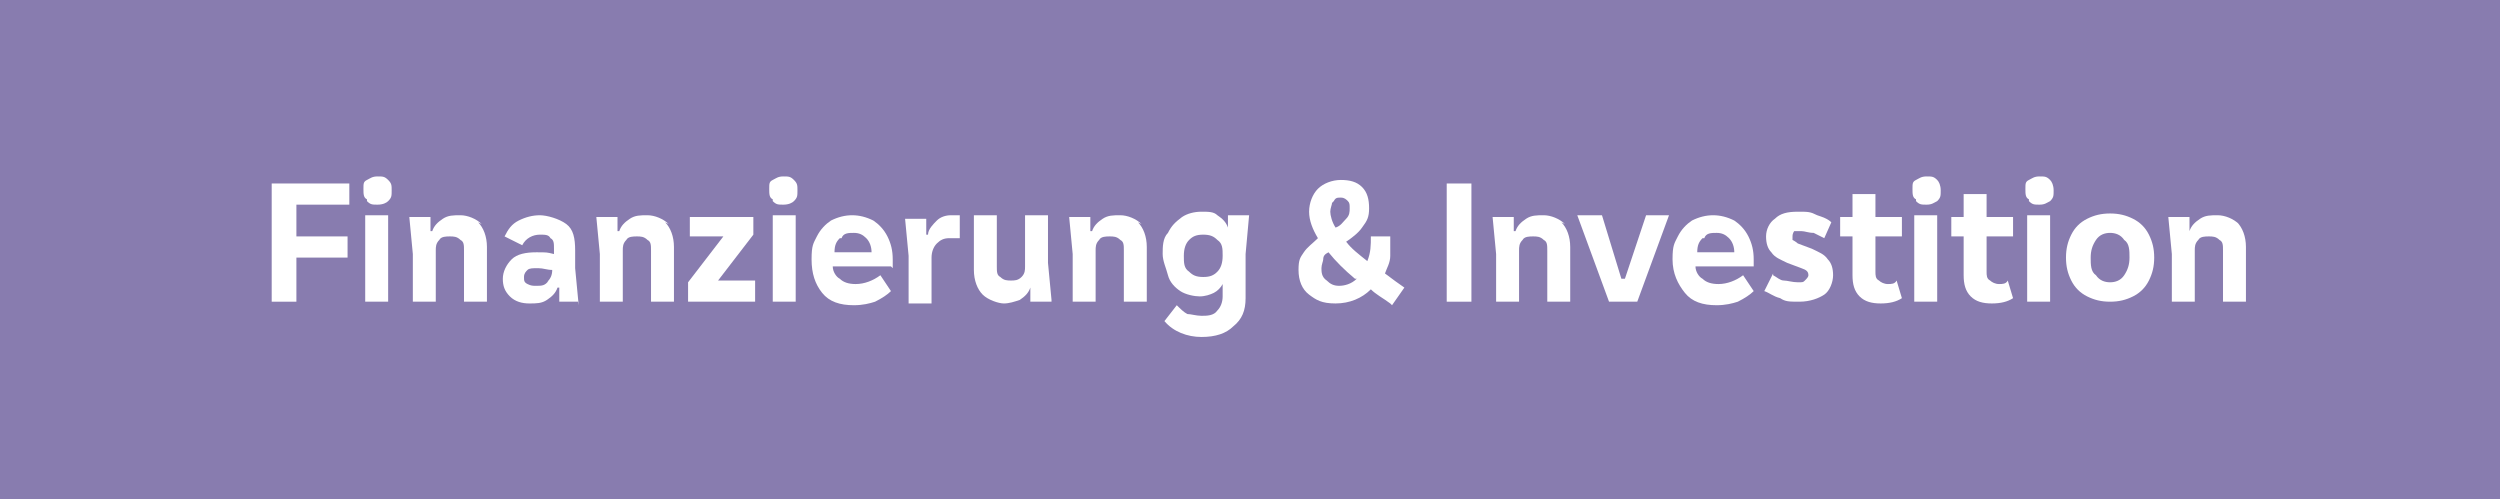 <?xml version="1.0" encoding="UTF-8"?>
<svg id="Ebene_1" xmlns="http://www.w3.org/2000/svg" version="1.1" viewBox="0 0 141.7 28.3">
  <rect x="0" y="0" width="141.7" height="28.3" fill="#333333" stroke="none"/>
  <!-- Generator: Adobe Illustrator 29.2.0, SVG Export Plug-In . SVG Version: 2.1.0 Build 108)  -->
  <defs>
    <style>
      .st0 {
        isolation: isolate;
      }

      .st1 {
        fill: #fff;
      }

      .st2 {
        fill: #887caf;
      }
    </style>
  </defs>
  <polygon class="st2" points="0 0 0 0 0 28.3 141.7 28.3 141.7 0 0 0"/>
  <g class="st0">
    <g class="st0">
      <path class="st1" d="M19.8,10.4v1.2h-3v1.8h2.9v1.2h-2.9v2.5h-1.4v-6.7h4.4Z"/>
      <path class="st1" d="M20.8,11.3c-.2-.1-.2-.3-.2-.6s0-.4.2-.5.3-.2.6-.2.4,0,.6.2.2.3.2.6,0,.4-.2.6c-.1.1-.3.2-.6.2s-.4,0-.6-.2ZM22,17.1h-1.3v-4.9h1.3v4.9Z"/>
      <path class="st1" d="M27.1,12.6c.3.3.5.8.5,1.4v3.1h-1.3v-2.9c0-.3,0-.5-.2-.6-.2-.2-.4-.2-.6-.2s-.5,0-.6.2c-.2.2-.2.4-.2.6v2.9h-1.3v-2.7l-.2-2.1h1.2v.8h.1c.1-.3.3-.5.6-.7s.6-.2,1-.2.9.2,1.2.5Z"/>
      <path class="st1" d="M32.8,17.1h-1.1v-.8h-.1c-.1.3-.3.5-.6.7s-.6.2-1,.2-.8-.1-1.1-.4c-.3-.3-.4-.6-.4-1s.2-.8.5-1.1c.3-.3.8-.4,1.4-.4s.6,0,1,.1v-.3c0-.3,0-.5-.2-.6-.1-.2-.3-.2-.6-.2-.4,0-.8.2-1,.6l-1-.5c.2-.4.4-.7.8-.9s.8-.3,1.2-.3,1.1.2,1.5.5c.4.3.5.8.5,1.5v1l.2,2.1ZM31,16c.2-.2.3-.4.3-.7-.3,0-.5-.1-.8-.1s-.5,0-.6.1c-.1.1-.2.2-.2.4s0,.3.2.4.3.1.5.1c.3,0,.5,0,.7-.3Z"/>
      <path class="st1" d="M37.7,12.6c.3.3.5.8.5,1.4v3.1h-1.3v-2.9c0-.3,0-.5-.2-.6-.2-.2-.4-.2-.6-.2s-.5,0-.6.2c-.2.2-.2.4-.2.6v2.9h-1.3v-2.7l-.2-2.1h1.2v.8h.1c.1-.3.3-.5.6-.7s.6-.2,1-.2.9.2,1.2.5Z"/>
      <path class="st1" d="M39,17.1v-1.1l2-2.6h0s-1.9,0-1.9,0v-1.1h3.6v1l-2,2.6h0s2.1,0,2.1,0v1.2h-3.8Z"/>
      <path class="st1" d="M43.8,11.3c-.2-.1-.2-.3-.2-.6s0-.4.2-.5.3-.2.6-.2.4,0,.6.2.2.3.2.6,0,.4-.2.6c-.1.1-.3.2-.6.2s-.4,0-.6-.2ZM45.1,17.1h-1.3v-4.9h1.3v4.9Z"/>
      <path class="st1" d="M50.5,15.1h-3.3c0,.3.2.6.4.7.2.2.5.3.9.3.5,0,1-.2,1.4-.5l.6.9c-.2.2-.5.4-.9.6-.3.1-.7.2-1.2.2-.8,0-1.4-.2-1.8-.7-.4-.5-.6-1.1-.6-1.9s.1-.9.3-1.3c.2-.4.5-.7.8-.9.4-.2.8-.3,1.2-.3s.8.1,1.2.3c.3.2.6.5.8.9.2.4.3.8.3,1.3s0,.3,0,.5ZM47.6,13.5c-.2.2-.3.4-.3.8h2.1c0-.3-.1-.6-.3-.8-.2-.2-.4-.3-.7-.3s-.6,0-.7.3Z"/>
      <path class="st1" d="M54.4,12.2v1.3c-.3,0-.5,0-.6,0-.3,0-.5.1-.7.3s-.3.5-.3.8v2.6h-1.3v-2.7l-.2-2.1h1.2v.9h.1c0-.3.3-.6.5-.8.2-.2.5-.3.8-.3s.4,0,.5,0Z"/>
      <path class="st1" d="M59.6,17.1h-1.2v-.8h0c-.1.3-.3.5-.6.7-.3.1-.6.2-.9.2s-.9-.2-1.2-.5-.5-.8-.5-1.4v-3.1h1.3v2.9c0,.3,0,.5.2.6.2.2.4.2.6.2s.4,0,.6-.2c.2-.2.2-.4.2-.6v-2.9h1.3v2.7l.2,2.1Z"/>
      <path class="st1" d="M64.5,12.6c.3.3.5.8.5,1.4v3.1h-1.3v-2.9c0-.3,0-.5-.2-.6-.2-.2-.4-.2-.6-.2s-.5,0-.6.2c-.2.2-.2.4-.2.6v2.9h-1.3v-2.7l-.2-2.1h1.2v.8h.1c.1-.3.3-.5.6-.7s.6-.2,1-.2.9.2,1.2.5Z"/>
      <path class="st1" d="M69.6,12.2h1.2l-.2,2.2v2.5c0,.7-.2,1.2-.7,1.6-.4.4-1,.6-1.8.6s-1.6-.3-2.1-.9l.7-.9c.2.2.4.4.6.5.2,0,.5.1.8.1s.7,0,.9-.3c.2-.2.3-.5.3-.8v-.7h0c-.1.2-.3.4-.5.5-.2.1-.5.2-.8.2s-.8-.1-1.1-.3c-.3-.2-.6-.5-.7-.9s-.3-.8-.3-1.2,0-.9.3-1.2c.2-.4.4-.6.8-.9.3-.2.7-.3,1.1-.3s.7,0,.9.2c.3.2.5.4.6.7h0v-.8ZM69,15.4c.2-.2.3-.5.3-.9s0-.7-.3-.9c-.2-.2-.4-.3-.8-.3s-.6.1-.8.3c-.2.2-.3.5-.3.9s0,.7.3.9c.2.2.4.3.8.3s.6-.1.8-.3Z"/>
      <path class="st1" d="M78.8,17.2c-.4-.3-.8-.5-1.1-.8-.5.5-1.2.8-2,.8s-1.1-.2-1.5-.5-.6-.8-.6-1.4.1-.7.3-1c.2-.3.5-.5.8-.8-.3-.5-.5-1-.5-1.5s.2-1,.5-1.3c.3-.3.8-.5,1.3-.5s.9.1,1.2.4c.3.3.4.7.4,1.2s-.1.7-.4,1.1c-.2.3-.6.6-.9.8.3.4.7.7,1.2,1.1.2-.5.2-.9.2-1.4h1.1c0,.4,0,.7,0,1.1,0,.4-.2.7-.3,1,.4.3.8.6,1.1.8l-.7,1ZM76.8,15.8c-.6-.5-1.1-1-1.5-1.5-.2.1-.3.2-.3.4,0,.1-.1.3-.1.5s0,.5.3.7c.2.2.4.3.7.3s.7-.1,1-.4ZM75.5,11.5c0,.1-.1.3-.1.5s.1.6.3.9c.3-.1.4-.3.6-.5s.2-.4.2-.6,0-.3-.1-.4-.2-.2-.4-.2-.3,0-.4.2Z"/>
      <path class="st1" d="M83.4,17.1h-1.4v-6.7h1.4v6.7Z"/>
      <path class="st1" d="M88.5,12.6c.3.3.5.8.5,1.4v3.1h-1.3v-2.9c0-.3,0-.5-.2-.6-.2-.2-.4-.2-.6-.2s-.5,0-.6.2c-.2.2-.2.4-.2.6v2.9h-1.3v-2.7l-.2-2.1h1.2v.8h.1c.1-.3.3-.5.6-.7.3-.2.6-.2,1-.2s.9.2,1.2.5Z"/>
      <path class="st1" d="M92.1,15.8l1.2-3.6h1.3l-1.8,4.9h-1.6l-1.8-4.9h1.4l1.1,3.6h0Z"/>
      <path class="st1" d="M99.4,15.1h-3.3c0,.3.2.6.4.7.2.2.5.3.9.3.5,0,1-.2,1.4-.5l.6.9c-.2.2-.5.4-.9.6-.3.1-.7.2-1.2.2-.8,0-1.4-.2-1.8-.7-.4-.5-.7-1.1-.7-1.9s.1-.9.3-1.3c.2-.4.5-.7.8-.9.4-.2.8-.3,1.2-.3s.8.1,1.2.3c.3.2.6.5.8.9.2.4.3.8.3,1.3s0,.3,0,.5ZM96.5,13.5c-.2.2-.3.4-.3.8h2.1c0-.3-.1-.6-.3-.8-.2-.2-.4-.3-.7-.3s-.6,0-.7.3Z"/>
      <path class="st1" d="M100.5,15.6c.2.1.4.3.6.3.2,0,.5.1.8.1s.3,0,.4-.1.2-.2.2-.3c0-.2-.1-.3-.4-.4l-.8-.3c-.4-.2-.7-.3-.9-.6-.2-.2-.3-.5-.3-.9s.2-.8.5-1c.3-.3.7-.4,1.3-.4s.7,0,1.1.2c.3.1.6.2.8.4l-.4.9c-.2-.1-.4-.2-.6-.3-.3,0-.5-.1-.7-.1s-.3,0-.4,0c0,0-.1.1-.1.3s0,.2,0,.2c0,0,.2.1.3.2l.8.3c.4.2.7.3.9.6.2.2.3.5.3.9s-.2.9-.5,1.1-.8.4-1.4.4-.8,0-1.1-.2c-.4-.1-.6-.3-.9-.4l.5-1Z"/>
      <path class="st1" d="M107.8,16.9c-.3.2-.7.3-1.2.3s-.9-.1-1.2-.4c-.3-.3-.4-.7-.4-1.2v-2.2h-.7v-1.1h.7v-1.3h1.3v1.3h1.5v1.1h-1.5v2c0,.2,0,.4.2.5.1.1.3.2.5.2s.4,0,.5-.2l.3,1Z"/>
      <path class="st1" d="M108.6,11.3c-.2-.1-.2-.3-.2-.6s0-.4.2-.5.3-.2.6-.2.4,0,.6.2c.1.1.2.3.2.6s0,.4-.2.6c-.2.1-.3.2-.6.2s-.4,0-.6-.2ZM109.8,17.1h-1.3v-4.9h1.3v4.9Z"/>
      <path class="st1" d="M114.1,16.9c-.3.2-.7.3-1.2.3s-.9-.1-1.2-.4c-.3-.3-.4-.7-.4-1.2v-2.2h-.7v-1.1h.7v-1.3h1.3v1.3h1.5v1.1h-1.5v2c0,.2,0,.4.2.5.1.1.3.2.5.2s.4,0,.5-.2l.3,1Z"/>
      <path class="st1" d="M115,11.3c-.2-.1-.2-.3-.2-.6s0-.4.2-.5.3-.2.6-.2.4,0,.6.2c.1.1.2.3.2.6s0,.4-.2.6c-.2.1-.3.2-.6.2s-.4,0-.6-.2ZM116.2,17.1h-1.3v-4.9h1.3v4.9Z"/>
      <path class="st1" d="M117.4,13.3c.2-.4.5-.7.9-.9.4-.2.8-.3,1.3-.3s.9.1,1.3.3c.4.2.7.5.9.9.2.4.3.8.3,1.3s-.1.9-.3,1.3c-.2.4-.5.7-.9.9-.4.2-.8.3-1.3.3s-.9-.1-1.3-.3c-.4-.2-.7-.5-.9-.9-.2-.4-.3-.8-.3-1.3s.1-.9.3-1.3ZM120.4,13.6c-.2-.3-.5-.4-.8-.4s-.6.1-.8.4c-.2.3-.3.6-.3,1s0,.8.3,1c.2.3.5.4.8.4s.6-.1.8-.4c.2-.3.3-.6.3-1s0-.8-.3-1Z"/>
      <path class="st1" d="M126.8,12.6c.3.3.5.8.5,1.4v3.1h-1.3v-2.9c0-.3,0-.5-.2-.6-.2-.2-.4-.2-.6-.2s-.5,0-.6.2c-.2.2-.2.4-.2.6v2.9h-1.3v-2.7l-.2-2.1h1.2v.8h0c.1-.3.3-.5.6-.7.3-.2.6-.2,1-.2s.9.2,1.2.5Z"/>
    </g>
  </g>
</svg>